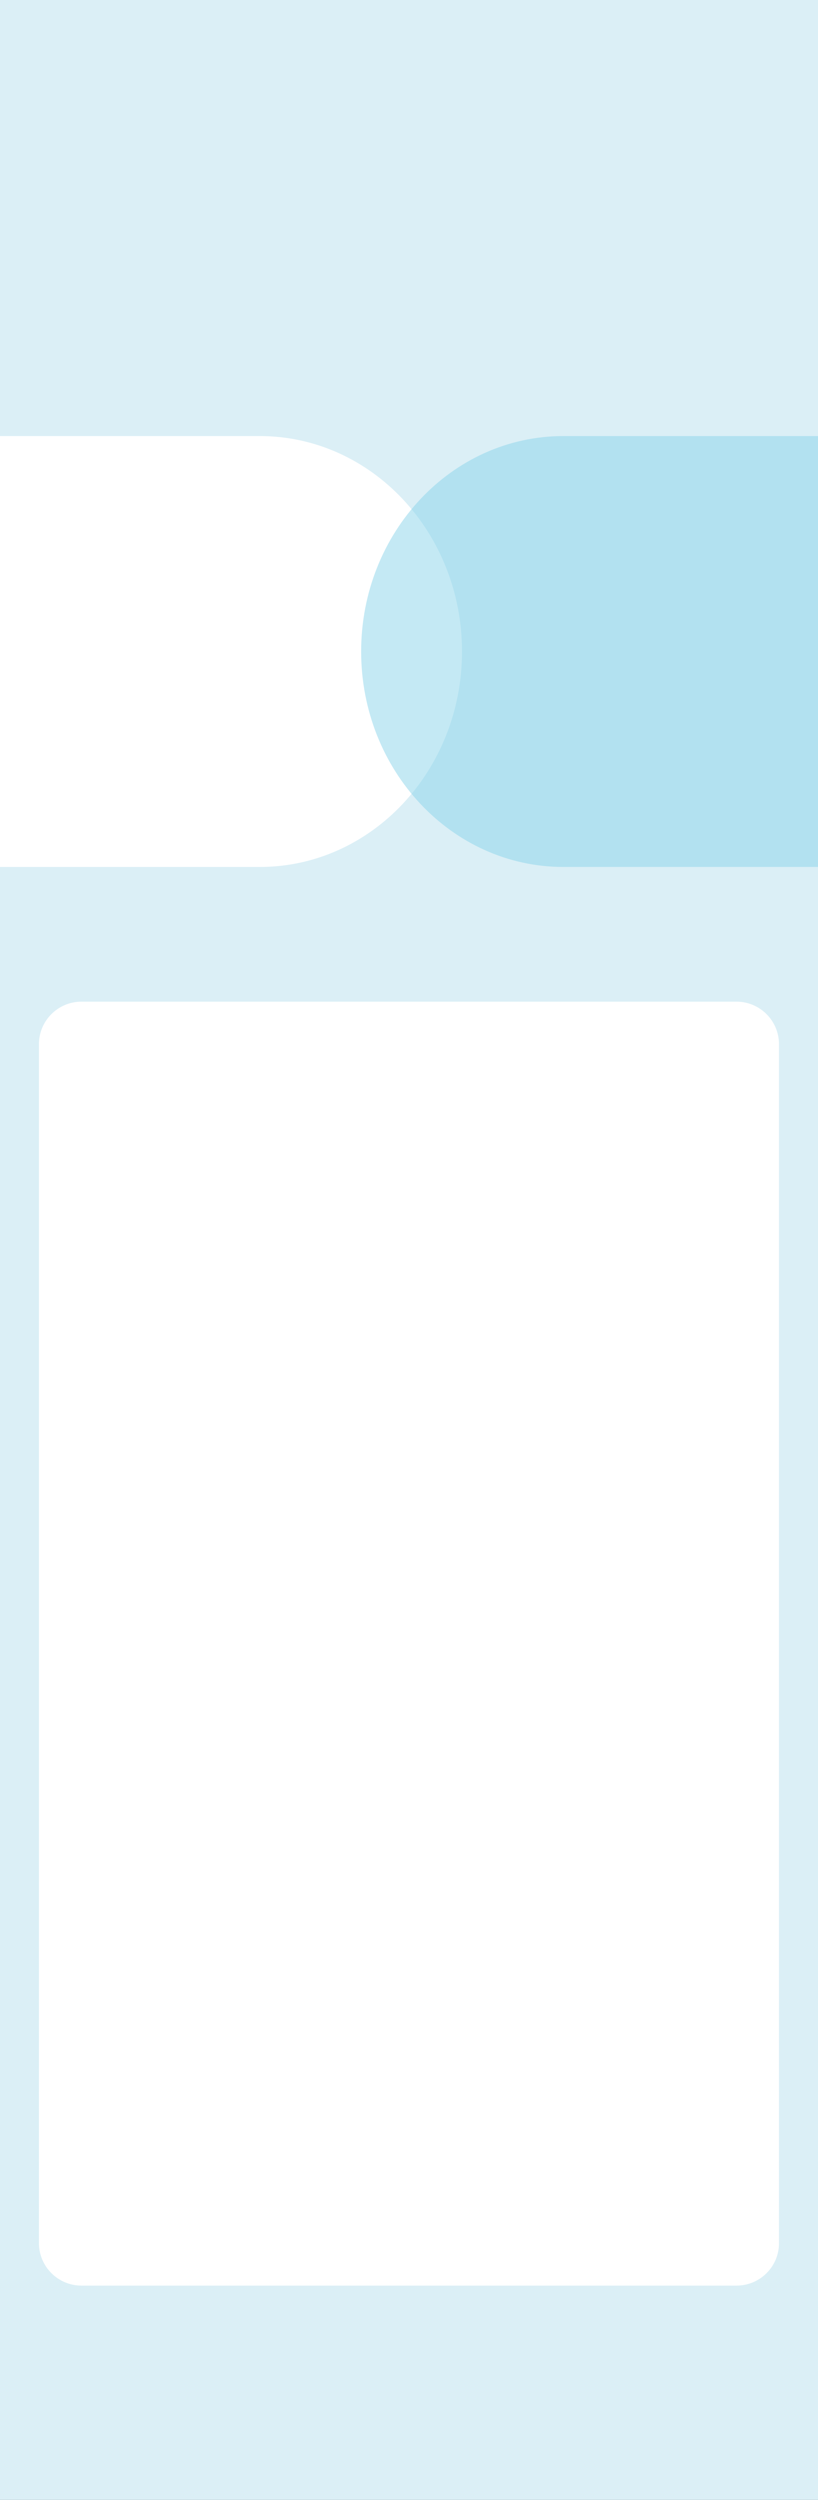 <?xml version="1.0" encoding="utf-8"?>
<!-- Generator: Adobe Illustrator 26.0.1, SVG Export Plug-In . SVG Version: 6.00 Build 0)  -->
<svg version="1.1" id="Layer_1" xmlns="http://www.w3.org/2000/svg" xmlns:xlink="http://www.w3.org/1999/xlink" x="0px" y="0px"
	 width="1000px" height="3055.1px" viewBox="0 0 1000 3055.1" style="enable-background:new 0 0 1000 3055.1;" xml:space="preserve"
	>
<rect x="0" y="0" width="1000" height="3055.1" fill="#333333" stroke="none"/>
<style type="text/css">
	.st0{fill:#FFFFFF;}
	.st1{fill:#DBEFF6;}
	.st2{opacity:0.51;fill:#8BD4E9;enable-background:new    ;}
</style>
<path class="st0" d="M606.3,48.5c10.5,10.4,19,22.2,20.5,35.5c1.6,13.3-3.8,28.1-14.4,37.4c-10.5,9.3-26.1,13.2-41.6,13
	c-15.4-0.2-30.8-4.3-39.8-13.6S519.4,97,520.2,83.3c0.8-13.6,5.1-26.6,14.1-37c9-10.3,22.7-14.5,35.8-14
	C583.2,32.9,595.7,38.2,606.3,48.5L606.3,48.5z M752.2,133.5c-7.8,12.5-17.4,23.4-30,27.9c-12.6,4.5-28.2,2.5-39.6-5.7
	c-11.4-8.2-18.7-22.6-22-37.7c-3.2-15.1-2.6-31,4.4-41.8s20.6-16.6,34.2-18.9c13.5-2.2,27.1-0.9,39.2,5.5
	c12,6.5,19.2,18.9,21.6,31.8C762.4,107.5,759.9,120.9,752.2,133.5L752.2,133.5z M815.5,133.8c-12.9-7.1-24.4-16.1-29.6-28.4
	s-4.1-28,3.5-39.9c7.5-11.8,21.5-19.9,36.4-24.1c14.9-4.1,30.8-4.4,42,2.1s17.8,19.6,20.8,33c3,13.3,2.5,27-3.3,39.4
	c-5.8,12.4-17.8,20.2-30.6,23.4C842.1,142.4,828.5,140.8,815.5,133.8L815.5,133.8z"/>
<path class="st1" d="M-12-5.6H1012v3066.8H-12V-5.6z"/>
<path class="st0" d="M317.5,1059.5H-6V532.9h323.5c136.6,0,247.3,117.9,247.3,263.3v0C564.8,941.6,454.1,1059.5,317.5,1059.5
	L317.5,1059.5z"/>
<path class="st2" d="M688.8,1059.5h352.7V532.9H688.8c-136.6,0-247.3,117.9-247.3,263.3v0C441.5,941.6,552.2,1059.5,688.8,1059.5z"
	/>
<path class="st0" d="M900.4,2793.2H99.6c-28.7,0-52-23.3-52-52V1276.1c0-28.7,23.3-52,52-52h800.7c28.7,0,52,23.3,52,52v1465.1
	C952.4,2769.9,929.1,2793.2,900.4,2793.2z"/>
</svg>

